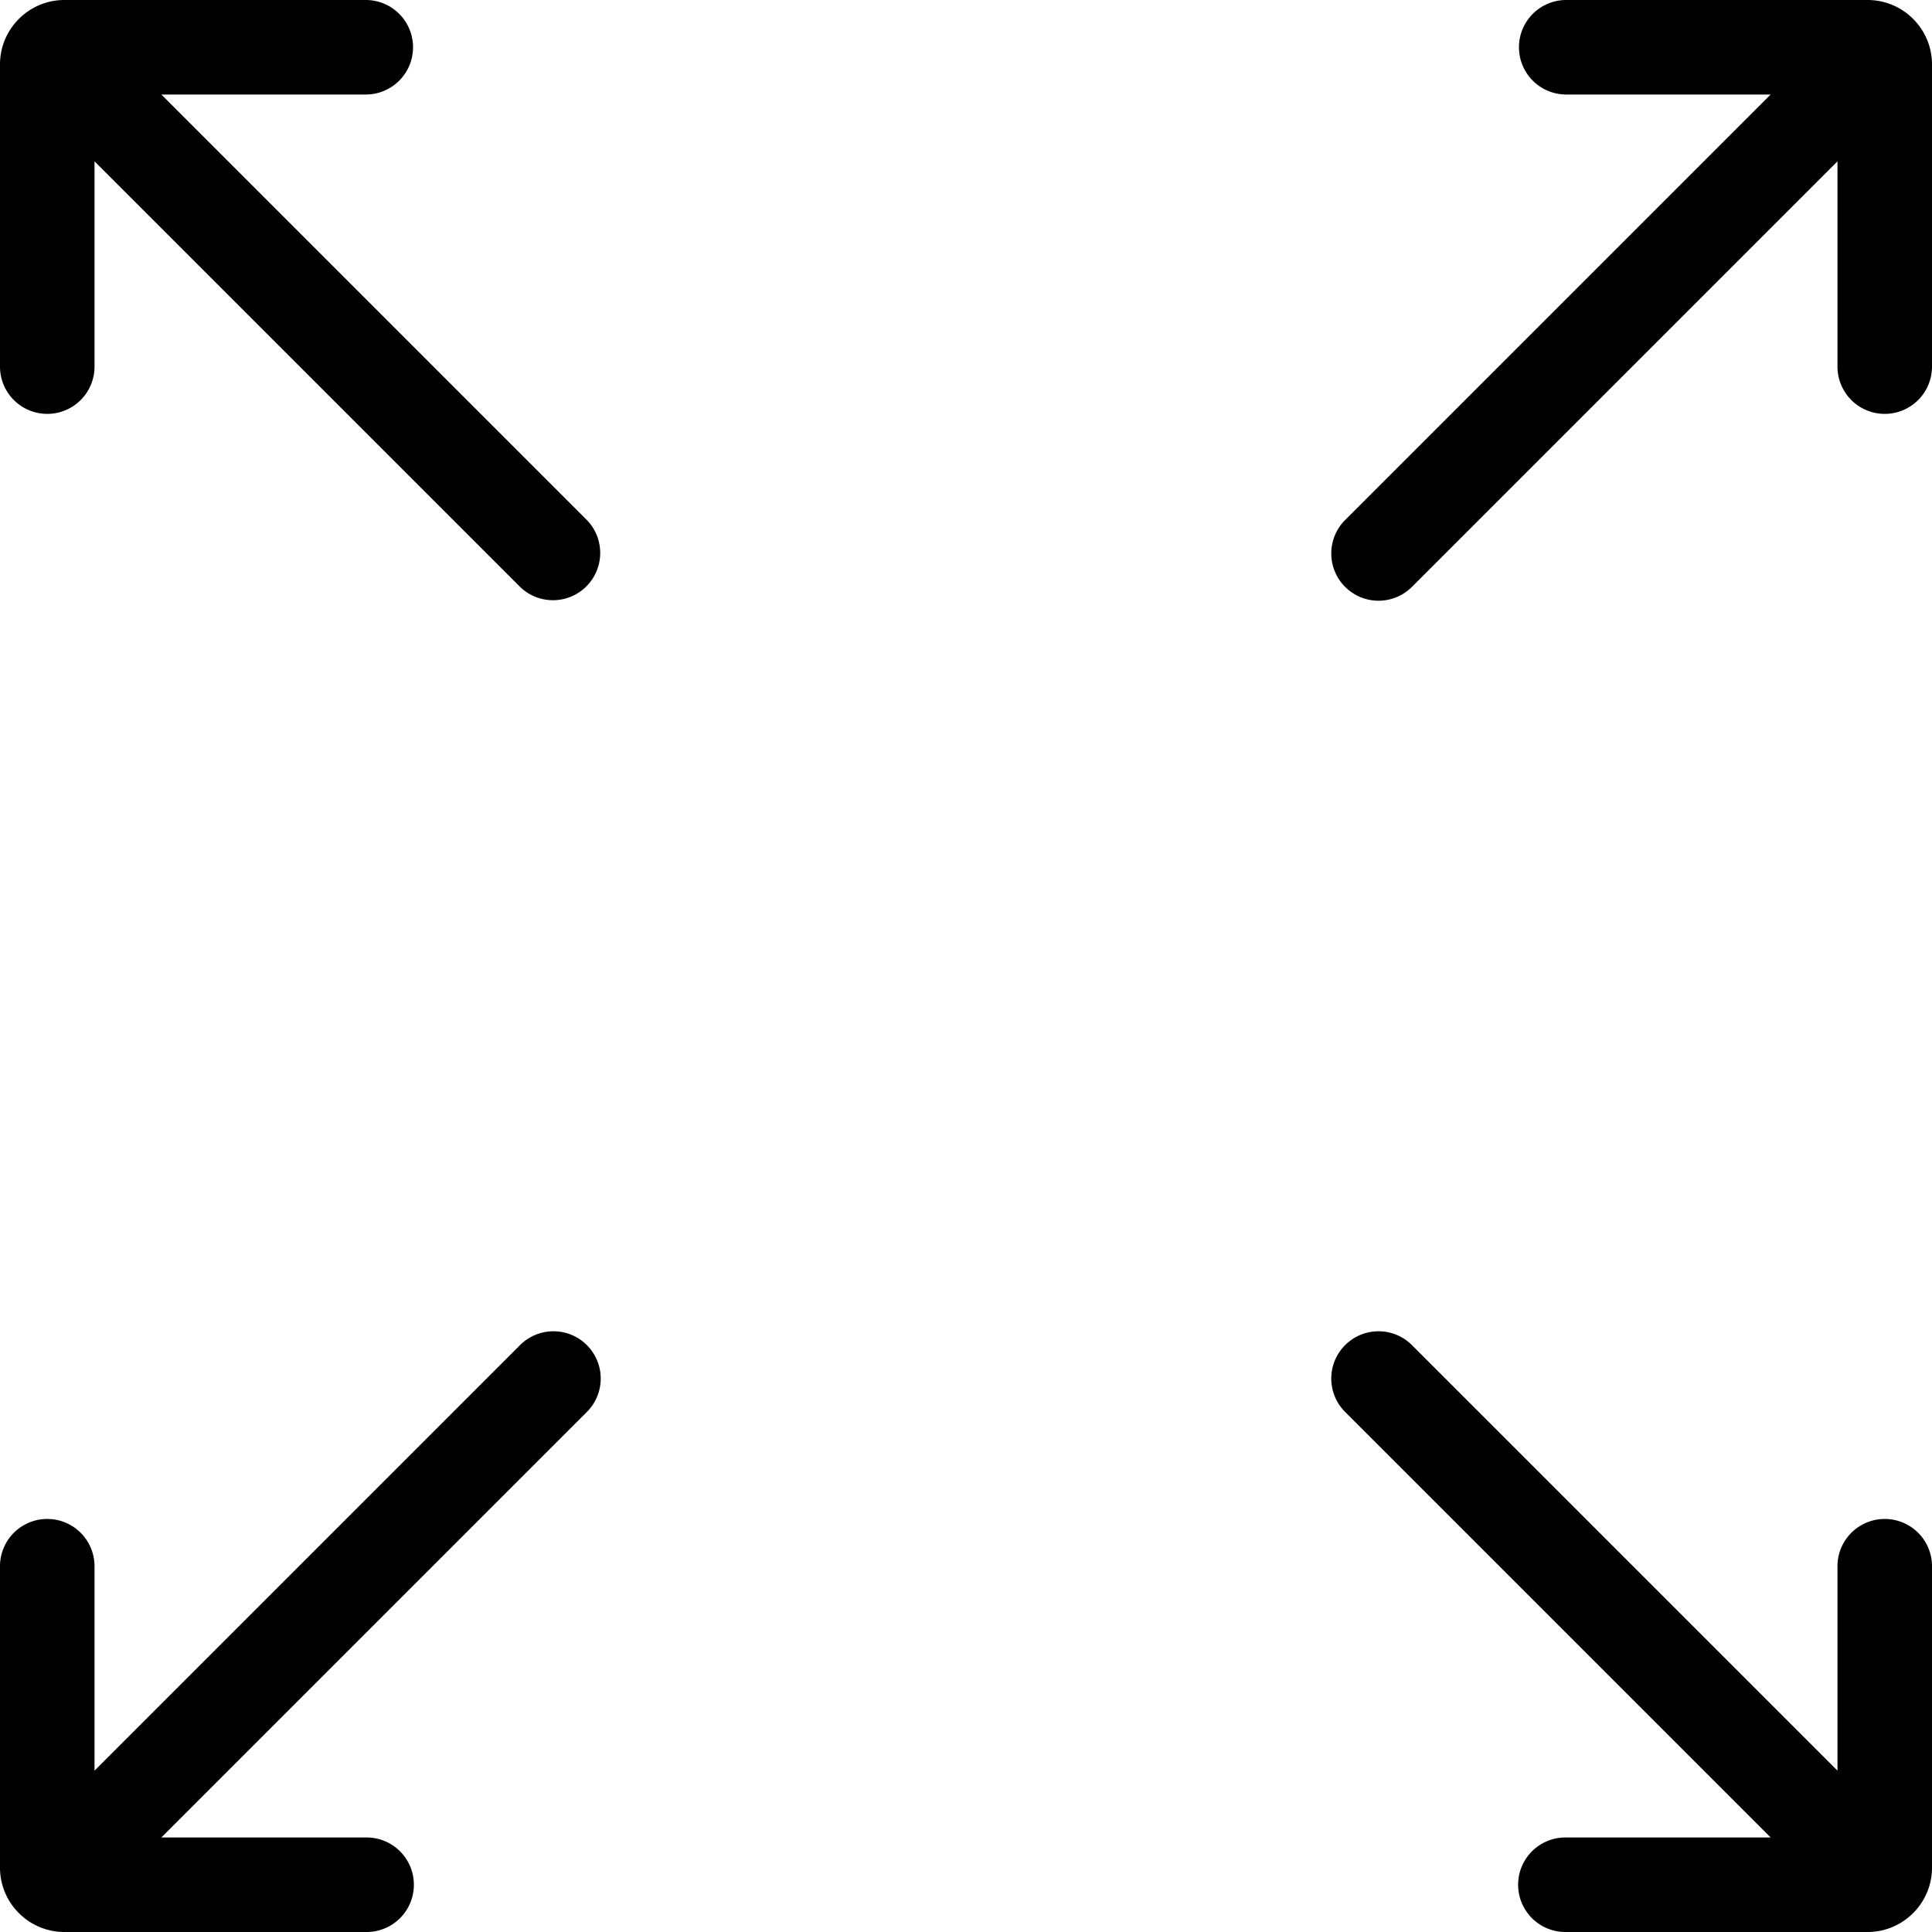 <svg id="Layer_1" height="512" viewBox="0 0 512 512" width="512" xmlns="http://www.w3.org/2000/svg" data-name="Layer 1"><path d="m5.009 5.008a16.991 16.991 0 0 0 -5.009 12.092v79.945a12.525 12.525 0 1 0 25.049 0v-54.284l112.7 112.7a12.525 12.525 0 0 0 17.713-17.712l-112.7-112.7h54.284a12.525 12.525 0 0 0 0-25.049h-79.946a16.98 16.98 0 0 0 -12.091 5.008z"/><path d="m506.992 506.991a16.991 16.991 0 0 1 -12.092 5.009h-79.945a12.525 12.525 0 1 1 0-25.049h54.284l-112.7-112.7a12.525 12.525 0 1 1 17.712-17.713l112.7 112.7v-54.284a12.525 12.525 0 0 1 25.049 0v79.946a16.98 16.98 0 0 1 -5.008 12.091z"/><path d="m5.008 506.991a16.991 16.991 0 0 0 12.092 5.009h79.945a12.525 12.525 0 1 0 0-25.049h-54.284l112.7-112.7a12.525 12.525 0 1 0 -17.712-17.713l-112.7 112.7v-54.284a12.525 12.525 0 0 0 -25.049 0v79.946a16.98 16.98 0 0 0 5.008 12.091z"/><path d="m506.991 5.008a16.991 16.991 0 0 1 5.009 12.092v79.945a12.525 12.525 0 1 1 -25.049 0v-54.284l-112.7 112.7a12.525 12.525 0 1 1 -17.713-17.712l112.7-112.7h-54.284a12.525 12.525 0 0 1 0-25.049h79.946a16.98 16.98 0 0 1 12.091 5.008z"/></svg>
